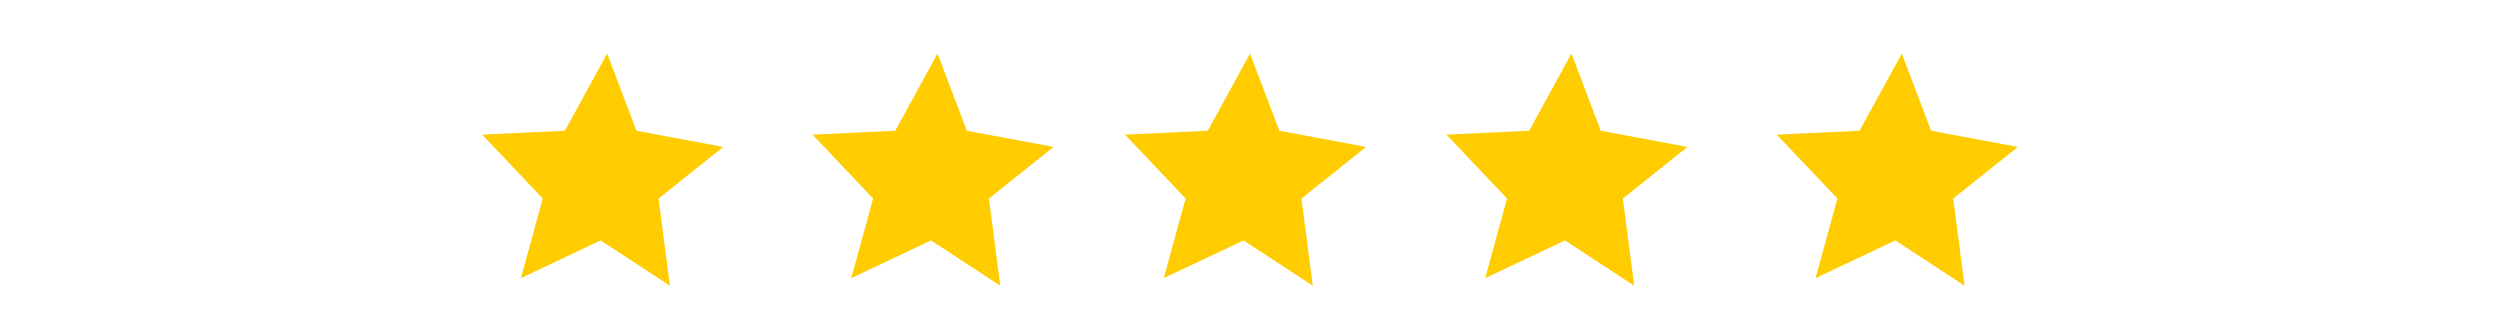 <?xml version="1.0" encoding="UTF-8"?>
<svg width="280px" height="37px" viewBox="0 0 280 37" version="1.1" xmlns="http://www.w3.org/2000/svg" xmlns:xlink="http://www.w3.org/1999/xlink">
    <title>Review Stars</title>
    <g id="Review-Stars" stroke="none" stroke-width="1" fill="none" fill-rule="evenodd">
        <polygon id="Path" fill="#FFFFFF" fill-rule="nonzero" points="0 0 280 0 280 37 0 37"></polygon>
        <g id="Group-6" transform="translate(54, 6)" fill="#FFCC00">
            <polygon id="Fill-1" points="14.003 0 9.268 8.644 0 9.079 6.791 16.235 4.343 25.148 13.275 20.926 21.03 26 19.759 16.235 27 10.458 17.282 8.644"></polygon>
            <polygon id="Fill-2" points="51.003 0 46.268 8.644 37 9.079 43.791 16.235 41.343 25.148 50.275 20.926 58.029 26 56.759 16.235 64 10.458 54.282 8.644"></polygon>
            <polygon id="Fill-3" points="86.003 0 81.268 8.644 72 9.079 78.791 16.235 76.343 25.148 85.275 20.926 93.029 26 91.759 16.235 99 10.458 89.282 8.644"></polygon>
            <polygon id="Fill-4" points="122.003 0 117.268 8.644 108 9.079 114.791 16.235 112.343 25.148 121.275 20.926 129.03 26 127.759 16.235 135 10.458 125.282 8.644"></polygon>
            <polygon id="Fill-5" points="159.003 0 154.268 8.644 145 9.079 151.791 16.235 149.343 25.148 158.275 20.926 166.03 26 164.759 16.235 172 10.458 162.282 8.644"></polygon>
        </g>
    </g>
</svg>